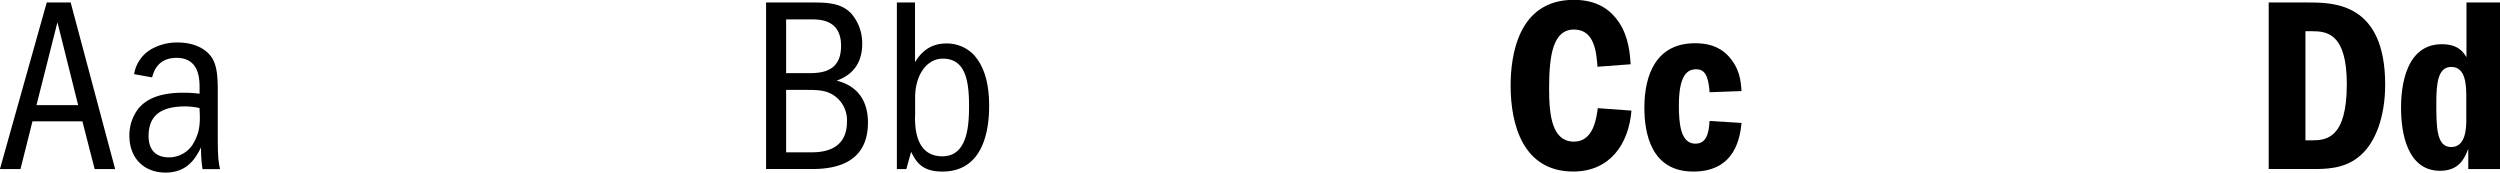 <svg xmlns="http://www.w3.org/2000/svg" viewBox="0 0 640.73 44.22"><title>award-type</title><path d="M19.13-1L30.53,41.69H25.28L22.14,29.46H9.34L6.27,41.69H1L13-1h6.14Zm1.92,26.3L15.74,4.06,10.37,25.3H21.05Z" transform="translate(-1.02 1.64)"/><path d="M35.39,17.37a9.06,9.06,0,0,1,5.12-6.78,13.33,13.33,0,0,1,6.08-1.34c3.78,0,6.72,1.34,8.32,3.33,1.92,2.3,1.92,6.14,1.92,9.73v9.28c0,6.34.06,7.62,0.58,10.11H52.93a33,33,0,0,1-.38-5.57c-1.28,2.5-3.33,6.46-9.09,6.46-5.5,0-9.28-3.65-9.28-9.47a11.13,11.13,0,0,1,2.37-7c2.37-2.82,6.27-4,11.46-4a34.25,34.25,0,0,1,4.16.26V21c0-2.24,0-7.81-5.89-7.81-4.93,0-5.89,3.65-6.27,5Zm13.12,8.26c-6.46,0-9.41,2.5-9.41,7.62,0,3.26,1.6,5.44,5.25,5.44a7.24,7.24,0,0,0,6.46-4c1.54-2.88,1.54-5.25,1.34-8.64A17.22,17.22,0,0,0,48.51,25.63Z" transform="translate(-1.02 1.64)"/><path d="M197.32-1H208.9c3.9,0,7.87,0,10.5,3.07A11.69,11.69,0,0,1,222,9.56c0,6.91-4.74,8.77-6.53,9.47,1.92,0.51,8,2.24,8,10.75,0,6.72-3.52,11.9-14.21,11.9h-11.9V-1Zm5.18,18.11h5.7c3.39,0,8.38-.32,8.38-7s-5.31-6.78-7.68-6.78h-6.4V17.11Zm0,20.29h6.59c5.31,0,9-2.18,9-7.87A7.66,7.66,0,0,0,215,23c-2-1.47-4.16-1.6-7-1.6H202.5v16Z" transform="translate(-1.02 1.64)"/><path d="M235.53-1V14.3c1-1.6,3.14-4.8,8-4.8a9.66,9.66,0,0,1,6.78,2.62c3.46,3.52,4.22,8.83,4.22,13.38,0,5.7-1.22,16.83-12,16.83-5.31,0-6.72-2.56-8-5.06-0.38,1.34-.38,1.41-1.22,4.42h-2.43V-1h4.67Zm0,29.18c0,2.5,0,10.24,7,10.24,6.46,0,6.85-7.87,6.85-12.93,0-6.59-1-12.1-6.72-12.1-4,0-7.1,4-7.1,10v4.8Z" transform="translate(-1.02 1.64)"/><path d="M419.15,26.71c-0.7,8.64-5.57,15.61-14.91,15.61-13,0-16.06-12.22-16.06-22,0-7.74,1.92-22,16.19-22,6.46,0,9.66,2.94,11.58,5.76,2.5,3.71,2.82,8.19,3,10.75l-8.51.64c-0.26-3.39-.64-9.54-6-9.54s-6.4,6.46-6.4,15.1c0,7.17.83,13.63,6.4,13.63,5.06,0,5.76-6.27,6.08-8.58Z" transform="translate(-1.02 1.64)"/><path d="M439.18,22c-0.32-4.54-1.41-5.89-3.46-5.89-2.62,0-4.42,2.11-4.42,9.34,0,4.74.51,9.73,4.22,9.73,2.82,0,3.46-2.56,3.65-5.82l8.19,0.51C447,33.18,446,42.33,435,42.33c-10.75,0-12.54-9.66-12.54-16.38,0-8.51,3.07-16.51,13-16.51,2.88,0,6,.58,8.51,3.26,2.94,3.2,3.2,6.34,3.39,9Z" transform="translate(-1.02 1.64)"/><path d="M582.55-1h10c6.53,0,19.77.06,19.77,21.05,0,8-2.37,15.17-7,18.69-3.78,2.94-8.38,2.94-11.65,2.94h-11.2V-1Zm9.34,35.33h1.6c3.71,0,9-.45,9-14.4,0-13.12-5.18-13.57-9-13.57h-1.6v28Z" transform="translate(-1.02 1.64)"/><path d="M641.75-1V41.69h-8.13V36.5c-0.9,2.3-2.24,5.63-7.23,5.63-8.45,0-10-9.79-10-16.06,0-2.5,0-16.38,10.43-16.38,4.22,0,5.5,2,6.34,3.33V-1h8.64Zm-8.64,24.38c0-2.82,0-7.87-3.84-7.87-3.39,0-3.84,4.1-3.84,9.15,0,6.14,0,11.39,3.78,11.39s3.9-4.8,3.9-7.1V23.38Z" transform="translate(-1.02 1.64)"/></svg>